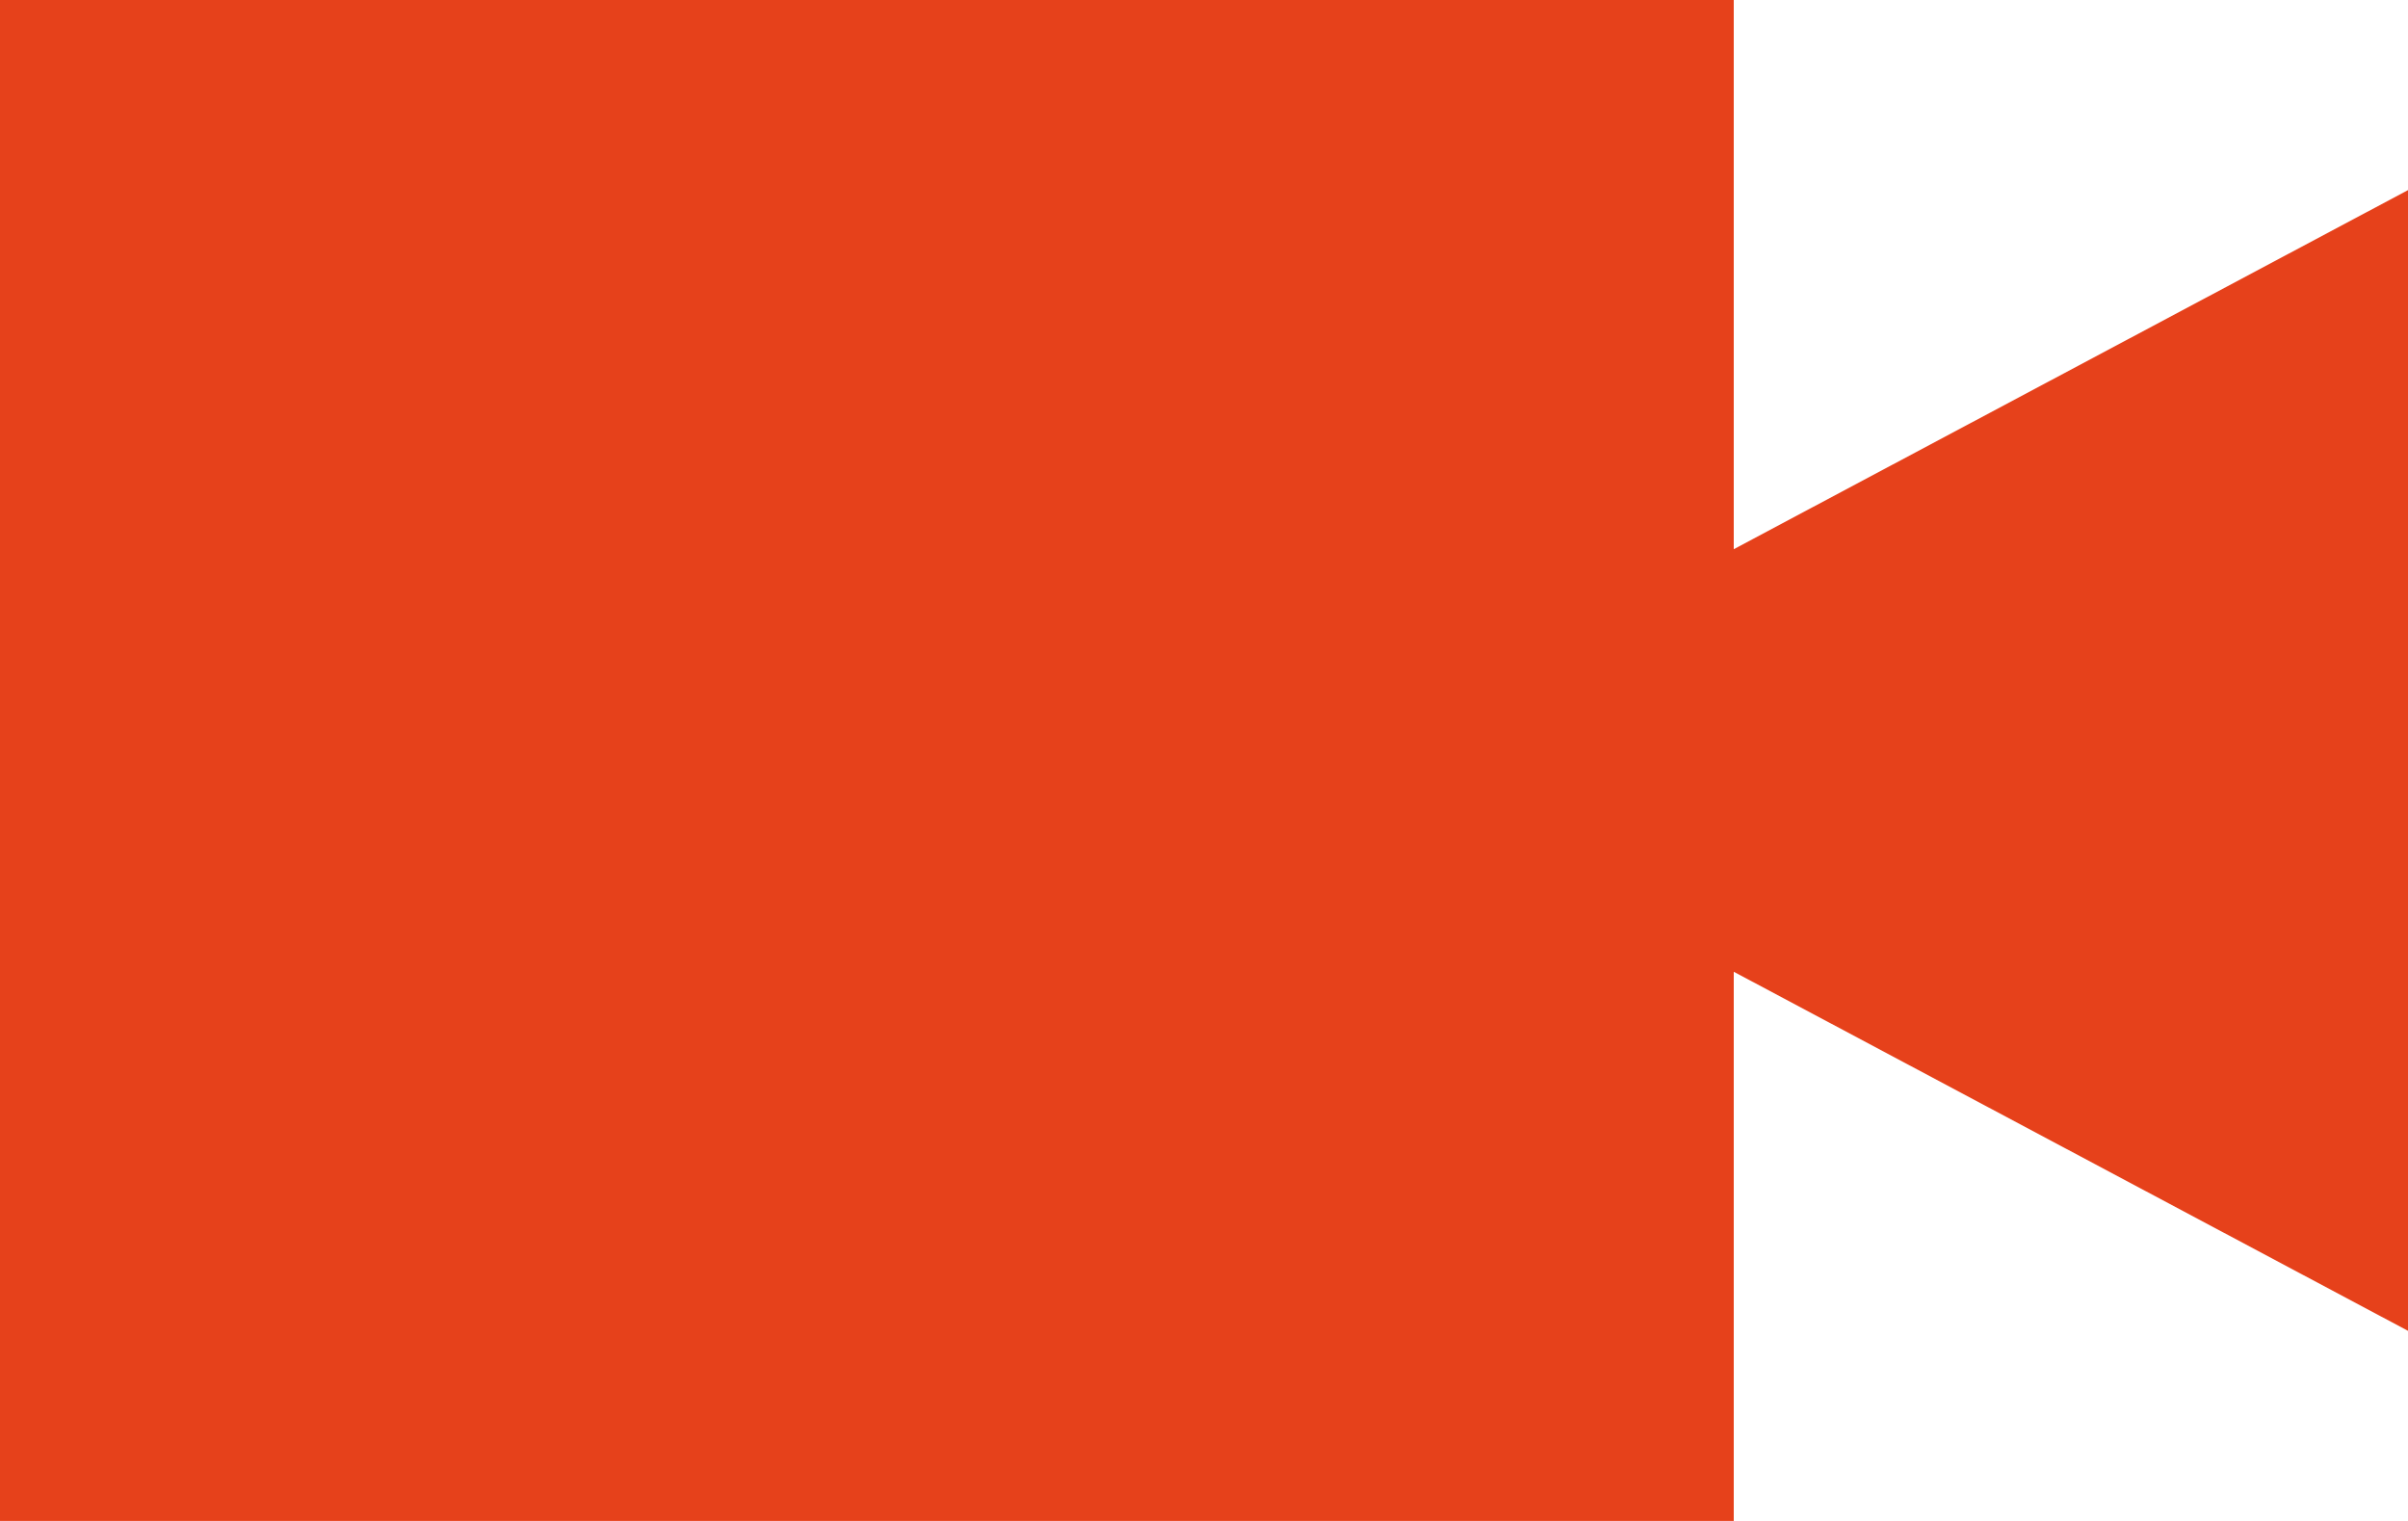 <svg xmlns="http://www.w3.org/2000/svg" width="19" height="12" viewBox="0 0 19 12"><g><g><g><g><path fill="#e6411b" d="M0 0h13.68v12H0z"/></g><g><path fill="#e6411b" d="M13.68 4.333L19 1.5v9l-5.32-2.833z"/></g></g></g></g></svg>